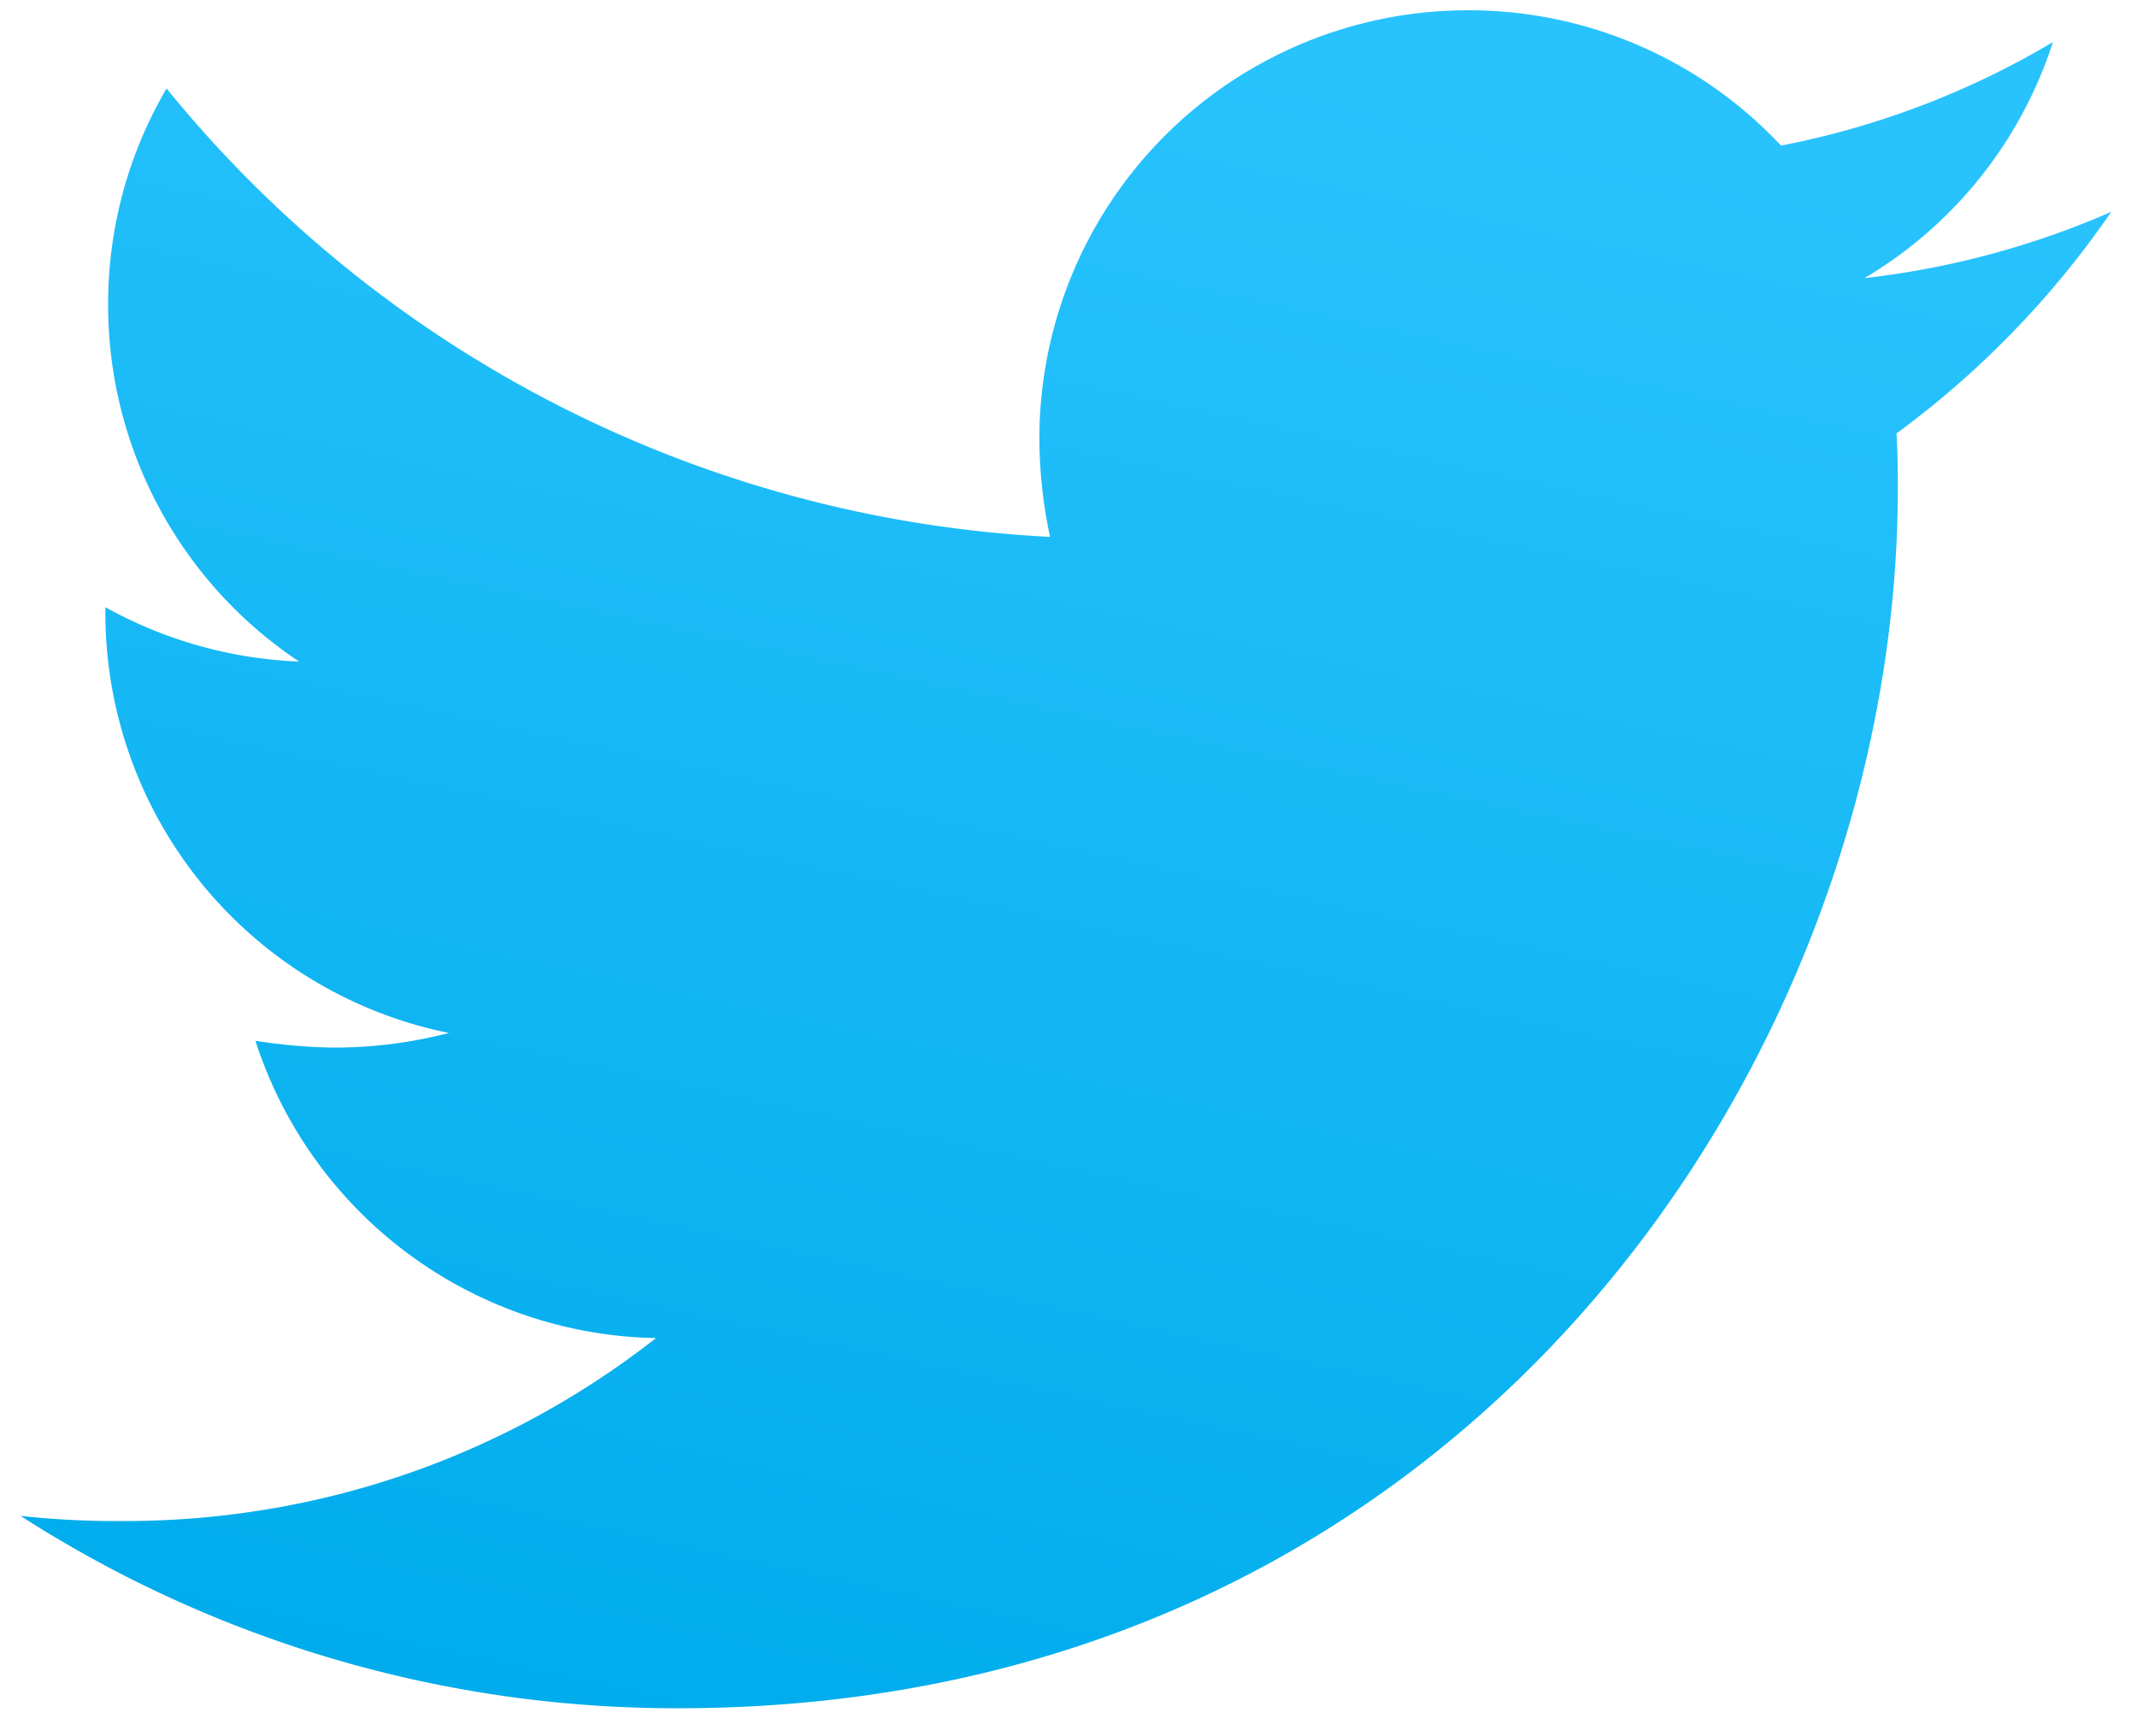 <svg width="32" height="26" viewBox="0 0 32 26" xmlns="http://www.w3.org/2000/svg"><title>Shape</title><defs><linearGradient x1="50%" y1="0%" x2="23.605%" y2="100%" id="a"><stop stop-color="#28C3FD" offset="0%"/><stop stop-color="#00ACEC" offset="100%"/></linearGradient></defs><path d="M70.398 49.49c.02.279.02.557.02.837 0 8.48-6.456 18.254-18.256 18.254a18.144 18.144 0 0 1-9.854-2.88 13.42 13.42 0 0 0 1.55.077c3 0 5.76-1.013 7.965-2.74a6.425 6.425 0 0 1-5.998-4.451c.396.059.794.1 1.208.1.579 0 1.155-.08 1.69-.218a6.419 6.419 0 0 1-5.145-6.297v-.079a6.493 6.493 0 0 0 2.901.814 6.415 6.415 0 0 1-2.86-5.342 6.38 6.38 0 0 1 .875-3.24 18.226 18.226 0 0 0 13.23 6.715 7.117 7.117 0 0 1-.16-1.472 6.414 6.414 0 0 1 6.416-6.414 6.4 6.4 0 0 1 4.689 2.026 12.659 12.659 0 0 0 4.072-1.55 6.385 6.385 0 0 1-2.822 3.535 12.814 12.814 0 0 0 3.696-.993 13.834 13.834 0 0 1-3.217 3.319z" transform="translate(-42 -43)" fill="url(#a)" fill-rule="evenodd"/></svg>